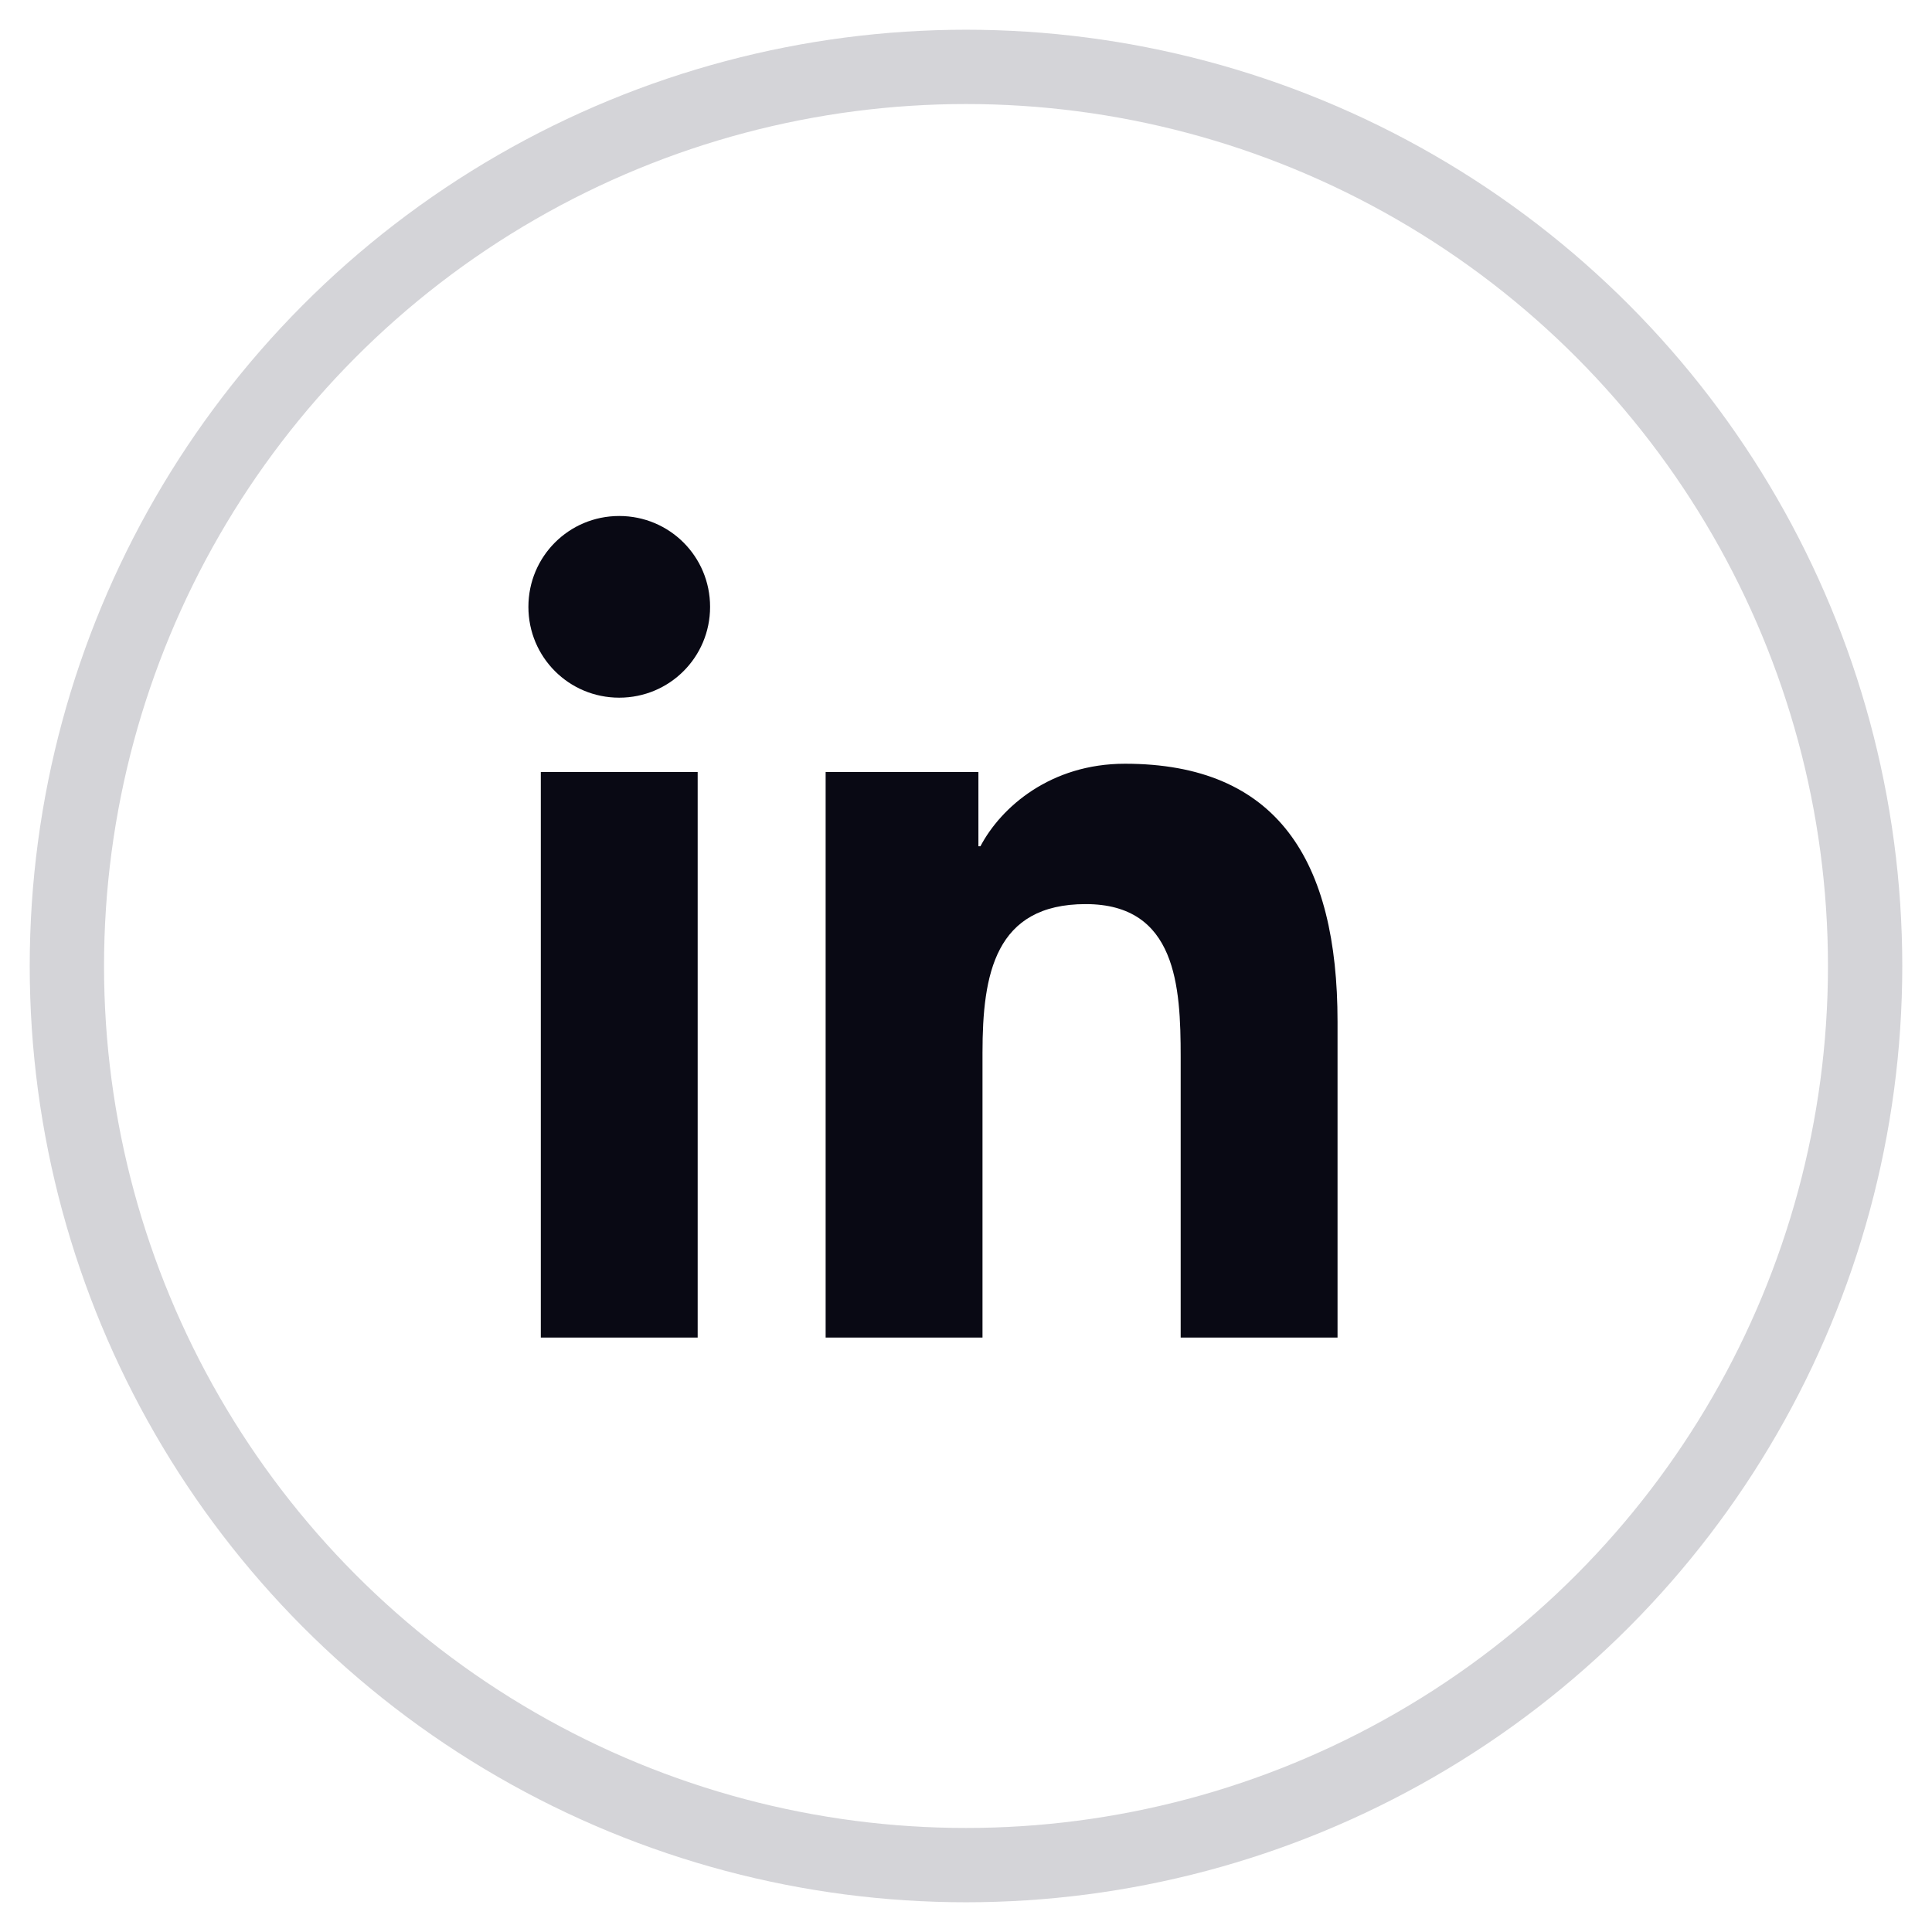         <svg 
          width="26" 
          height="26" 
          viewBox="0 0 26 26" 
          fill="none" 
          xmlns="http://www.w3.org/2000/svg"
        >
          <circle cx="13" cy="13" r="12.1" stroke="#D4D4D8"/>
          <path 
            d="M9.389 10.389H7.278V18H9.389V10.389ZM8.333 9.389C9.011 9.389 9.556 8.844 9.556 8.167C9.556 7.489 9.011 6.944 8.333 6.944C7.656 6.944 7.111 7.489 7.111 8.167C7.111 8.844 7.656 9.389 8.333 9.389ZM18 18H15.889V14.222C15.889 13.278 15.833 12.167 14.611 12.167C13.389 12.167 13.222 13.111 13.222 14.167V18H11.111V10.389H13.167V11.389H13.194C13.472 10.861 14.139 10.278 15.139 10.278C17.194 10.278 18 11.583 18 13.75V18Z" 
            fill="#090914"
          />
        </svg>